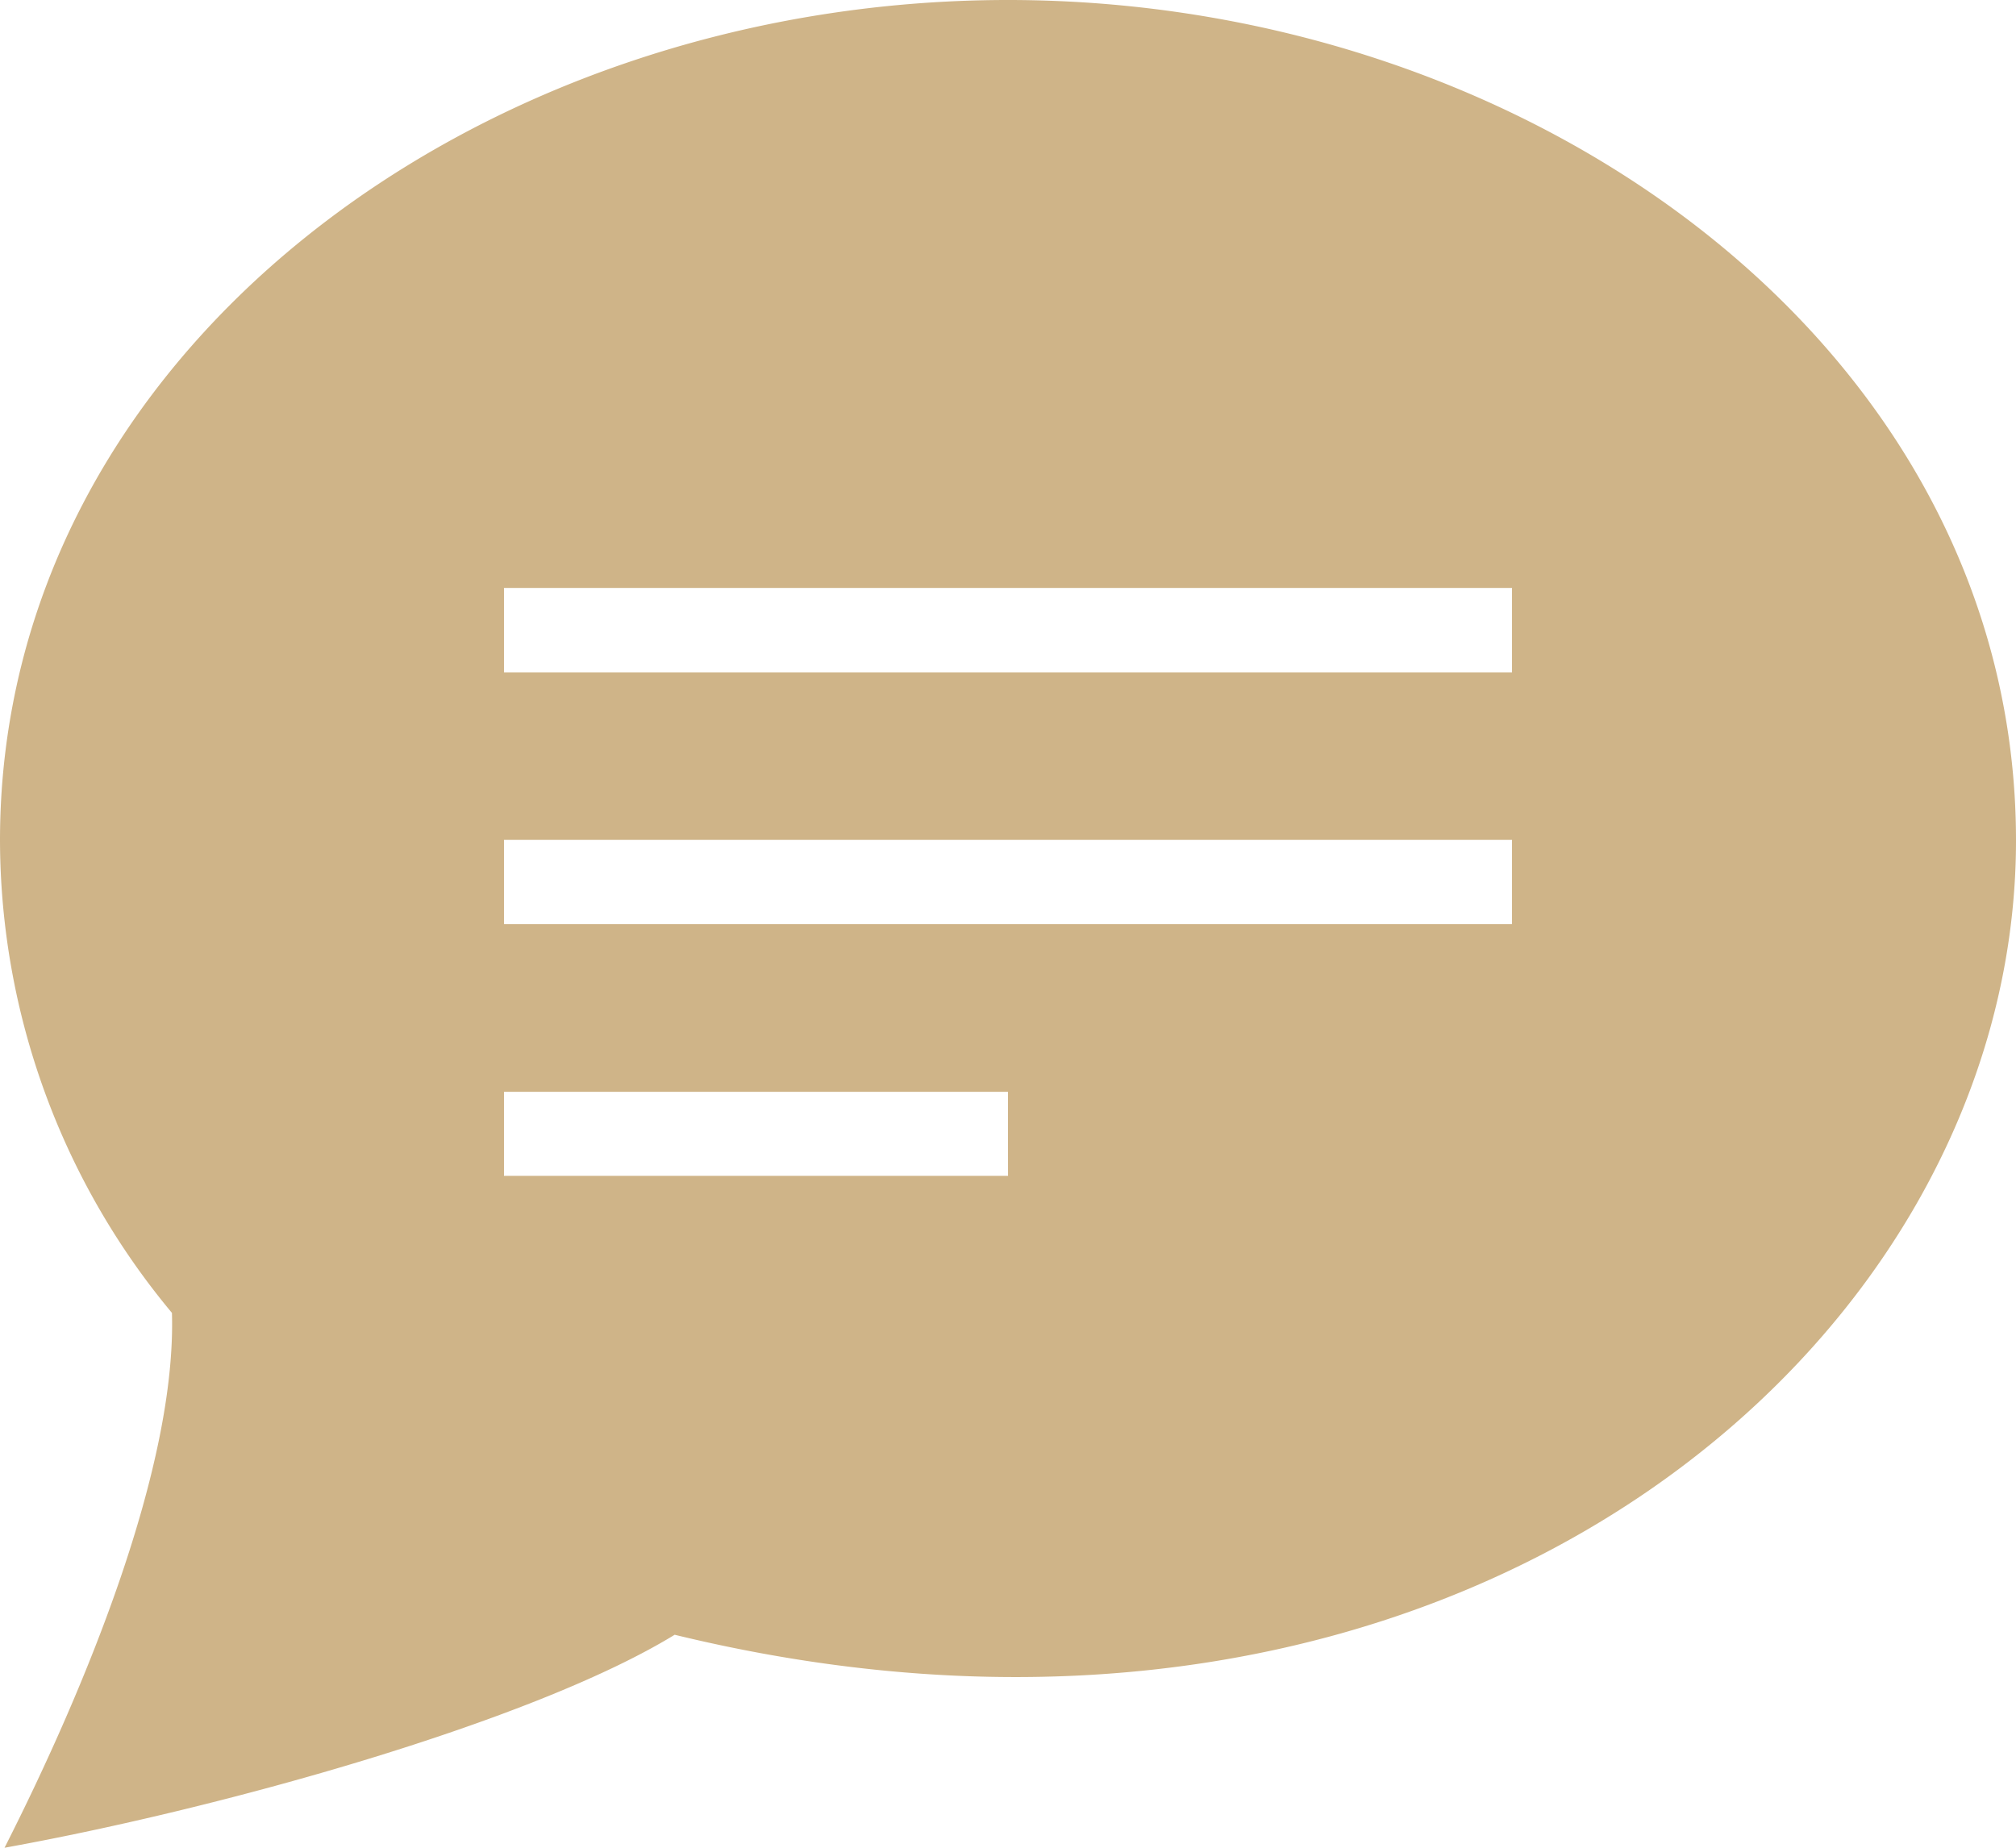 <svg xmlns="http://www.w3.org/2000/svg" width="32.033" height="29.364" viewBox="0 0 32.033 29.364">
  <path id="iconmonstr-speech-bubble-5" d="M16.017,1C7.557,1,0,6.641,0,14.356a11.761,11.761,0,0,0,2.732,7.508c.073,2.443-1.365,5.947-2.66,8.5,3.473-.627,8.41-2.013,10.648-3.385,12.327,3,21.313-4.545,21.313-12.622C32.033,6.6,24.424,1,16.017,1Zm0,18.686H8.008V18.351h8.008Zm8.008-4H8.008V14.347H24.025Zm0-4H8.008V10.343H24.025Z" transform="translate(0 -1)" fill="#cfb488"/>
</svg>
